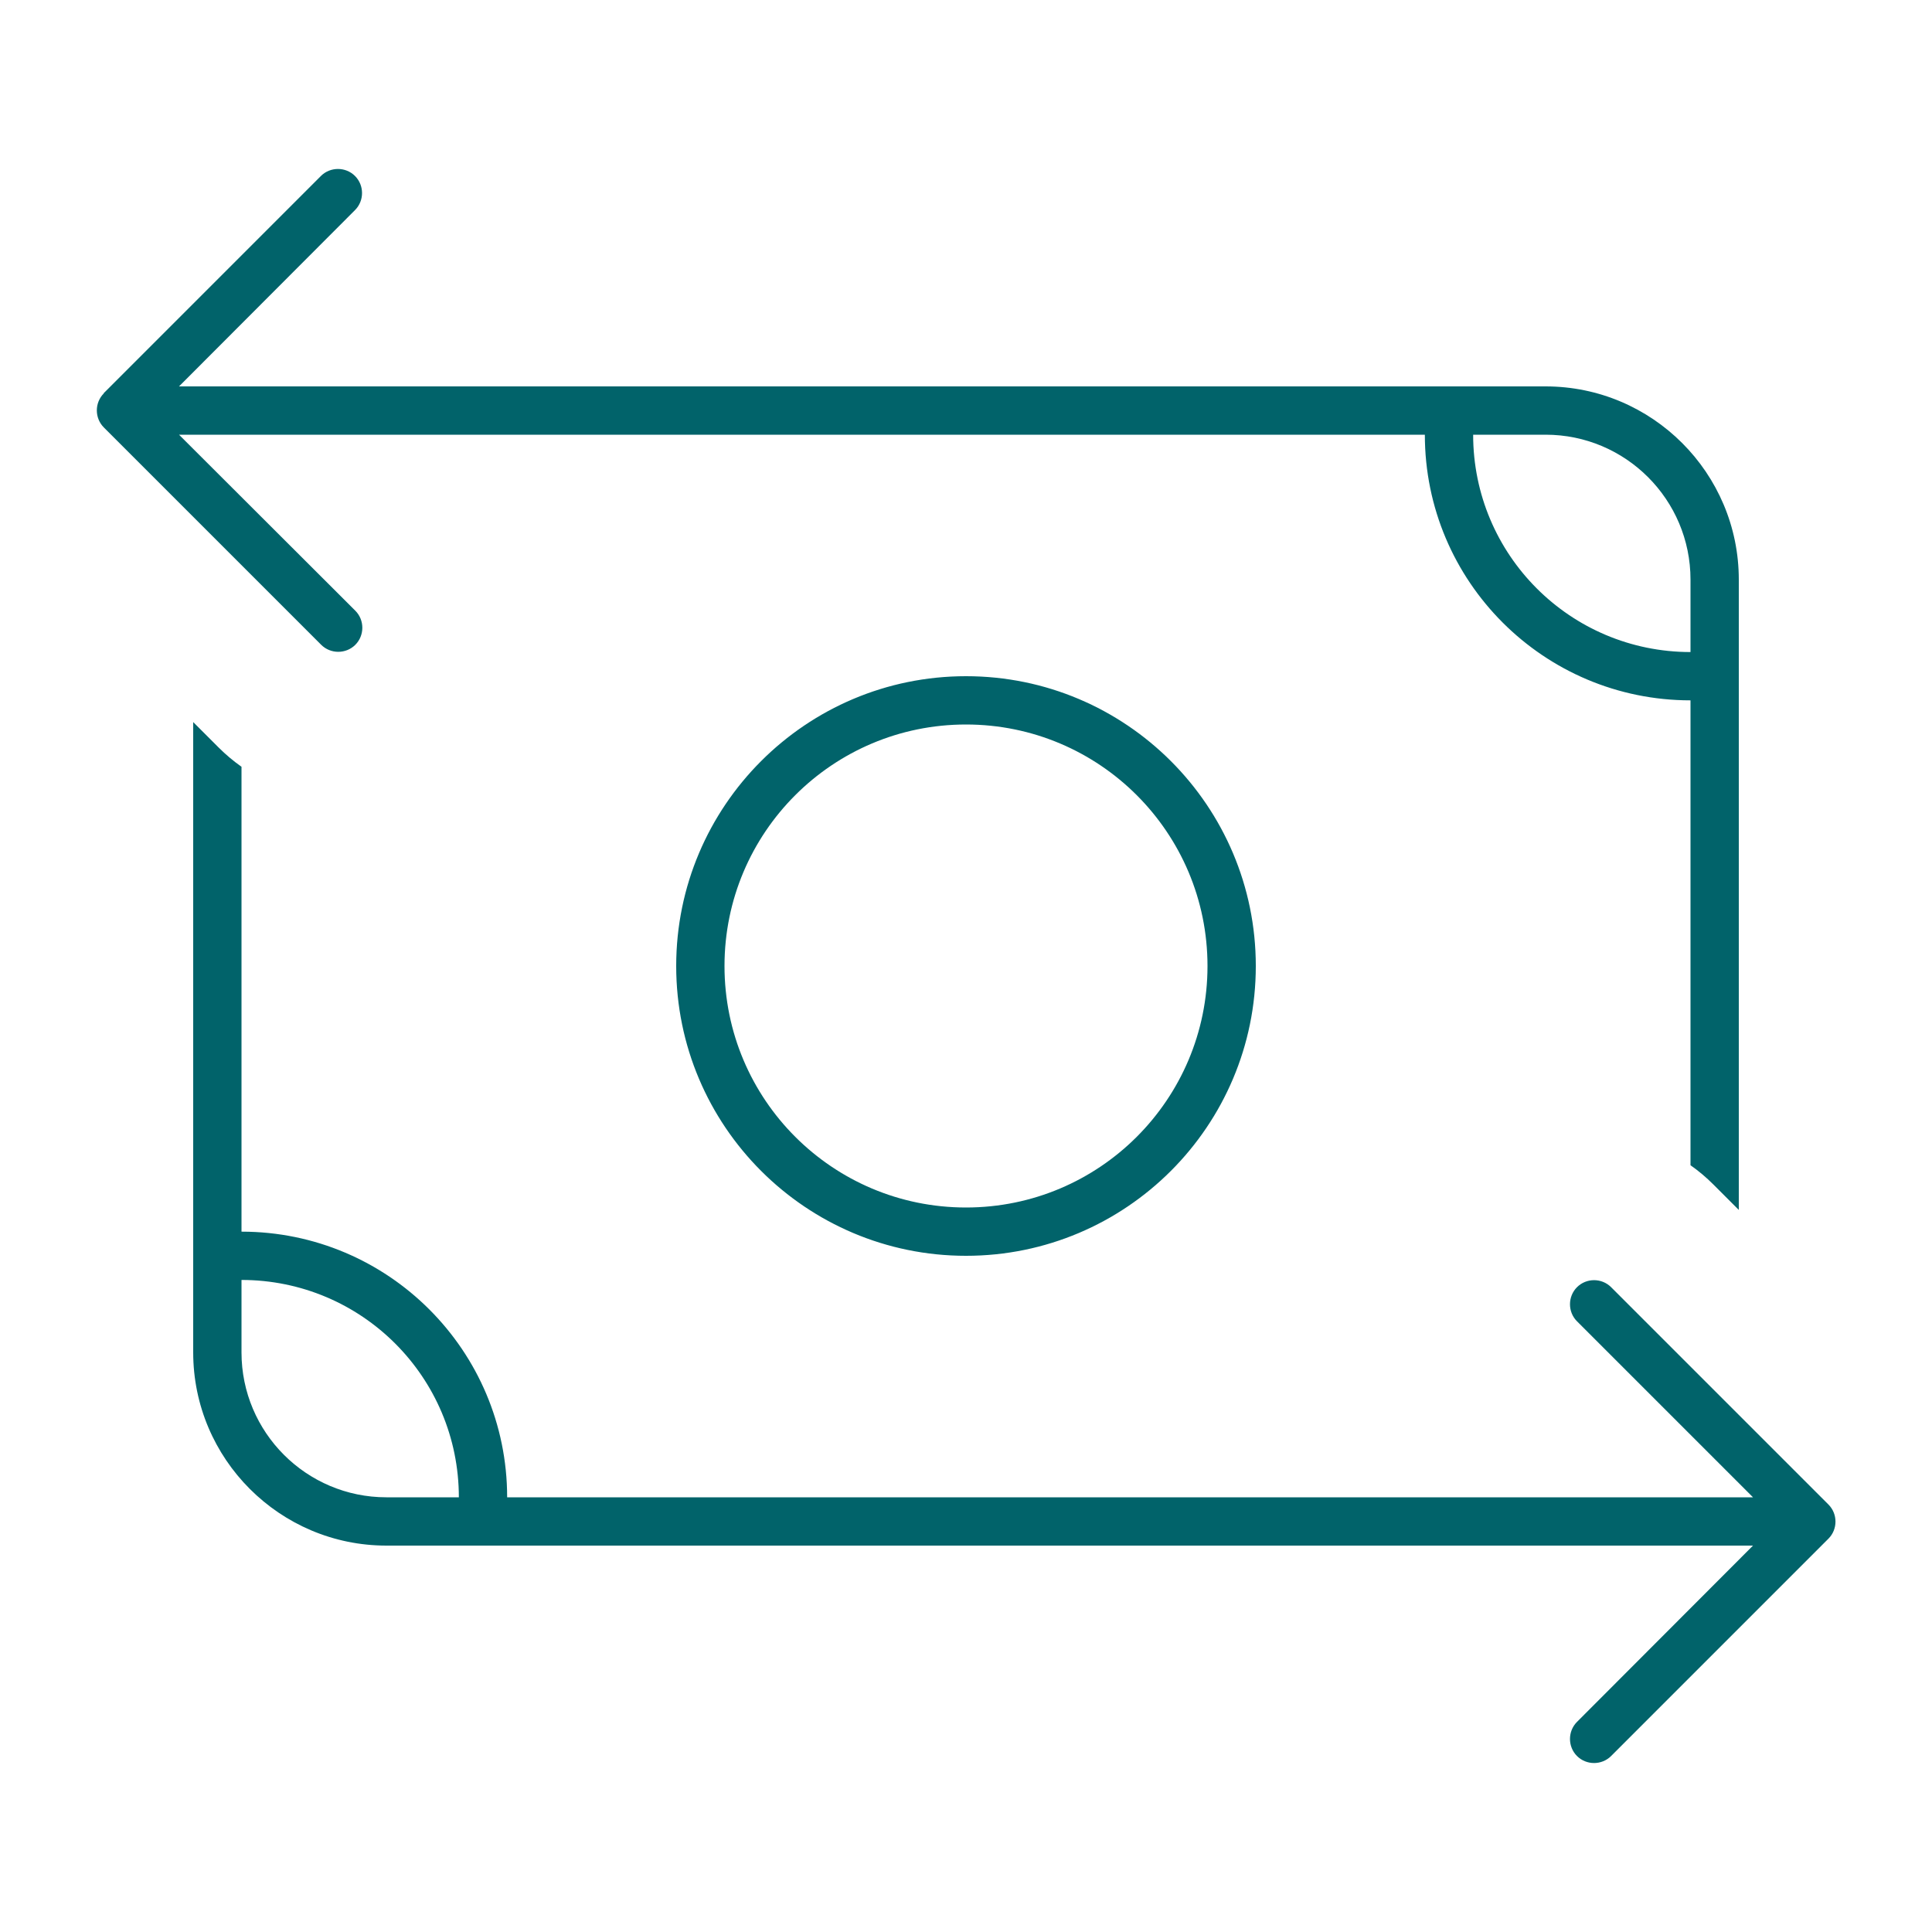 <svg width="80" height="80" viewBox="0 0 80 80" fill="none" xmlns="http://www.w3.org/2000/svg">
<path d="M4.288 16.288L13.288 7.287C13.675 6.9 14.313 6.9 14.7 7.287C15.088 7.675 15.088 8.312 14.7 8.7L7.413 16H64C68.413 16 72 19.587 72 24V50.1L70.95 49.05C70.65 48.75 70.338 48.487 70 48.25V29C63.925 29 59 24.075 59 18H7.413L14.713 25.288C15.1 25.675 15.1 26.312 14.713 26.7C14.325 27.087 13.688 27.087 13.3 26.7L4.3 17.7C3.913 17.312 3.913 16.675 4.3 16.288H4.288ZM70 27V24C70 20.688 67.313 18 64 18H61C61 22.975 65.025 27 70 27ZM40 50C45.525 50 50 45.525 50 40C50 34.475 45.525 30 40 30C34.475 30 30 34.475 30 40C30 45.525 34.475 50 40 50ZM40 28C46.625 28 52 33.375 52 40C52 46.625 46.625 52 40 52C33.375 52 28 46.625 28 40C28 33.375 33.375 28 40 28ZM21 62H72.588L65.3 54.712C64.913 54.325 64.913 53.688 65.3 53.3C65.688 52.912 66.325 52.912 66.713 53.3L75.713 62.3C76.1 62.688 76.1 63.325 75.713 63.712L66.713 72.713C66.325 73.1 65.688 73.1 65.3 72.713C64.913 72.325 64.913 71.688 65.3 71.3L72.588 64H16C11.588 64 8 60.412 8 56V29.9L9.05 30.95C9.35 31.25 9.663 31.512 10 31.75V51C16.075 51 21 55.925 21 62ZM10 53V56C10 59.312 12.688 62 16 62H19C19 57.025 14.975 53 10 53Z" fill="#01636A"/>
</svg>
